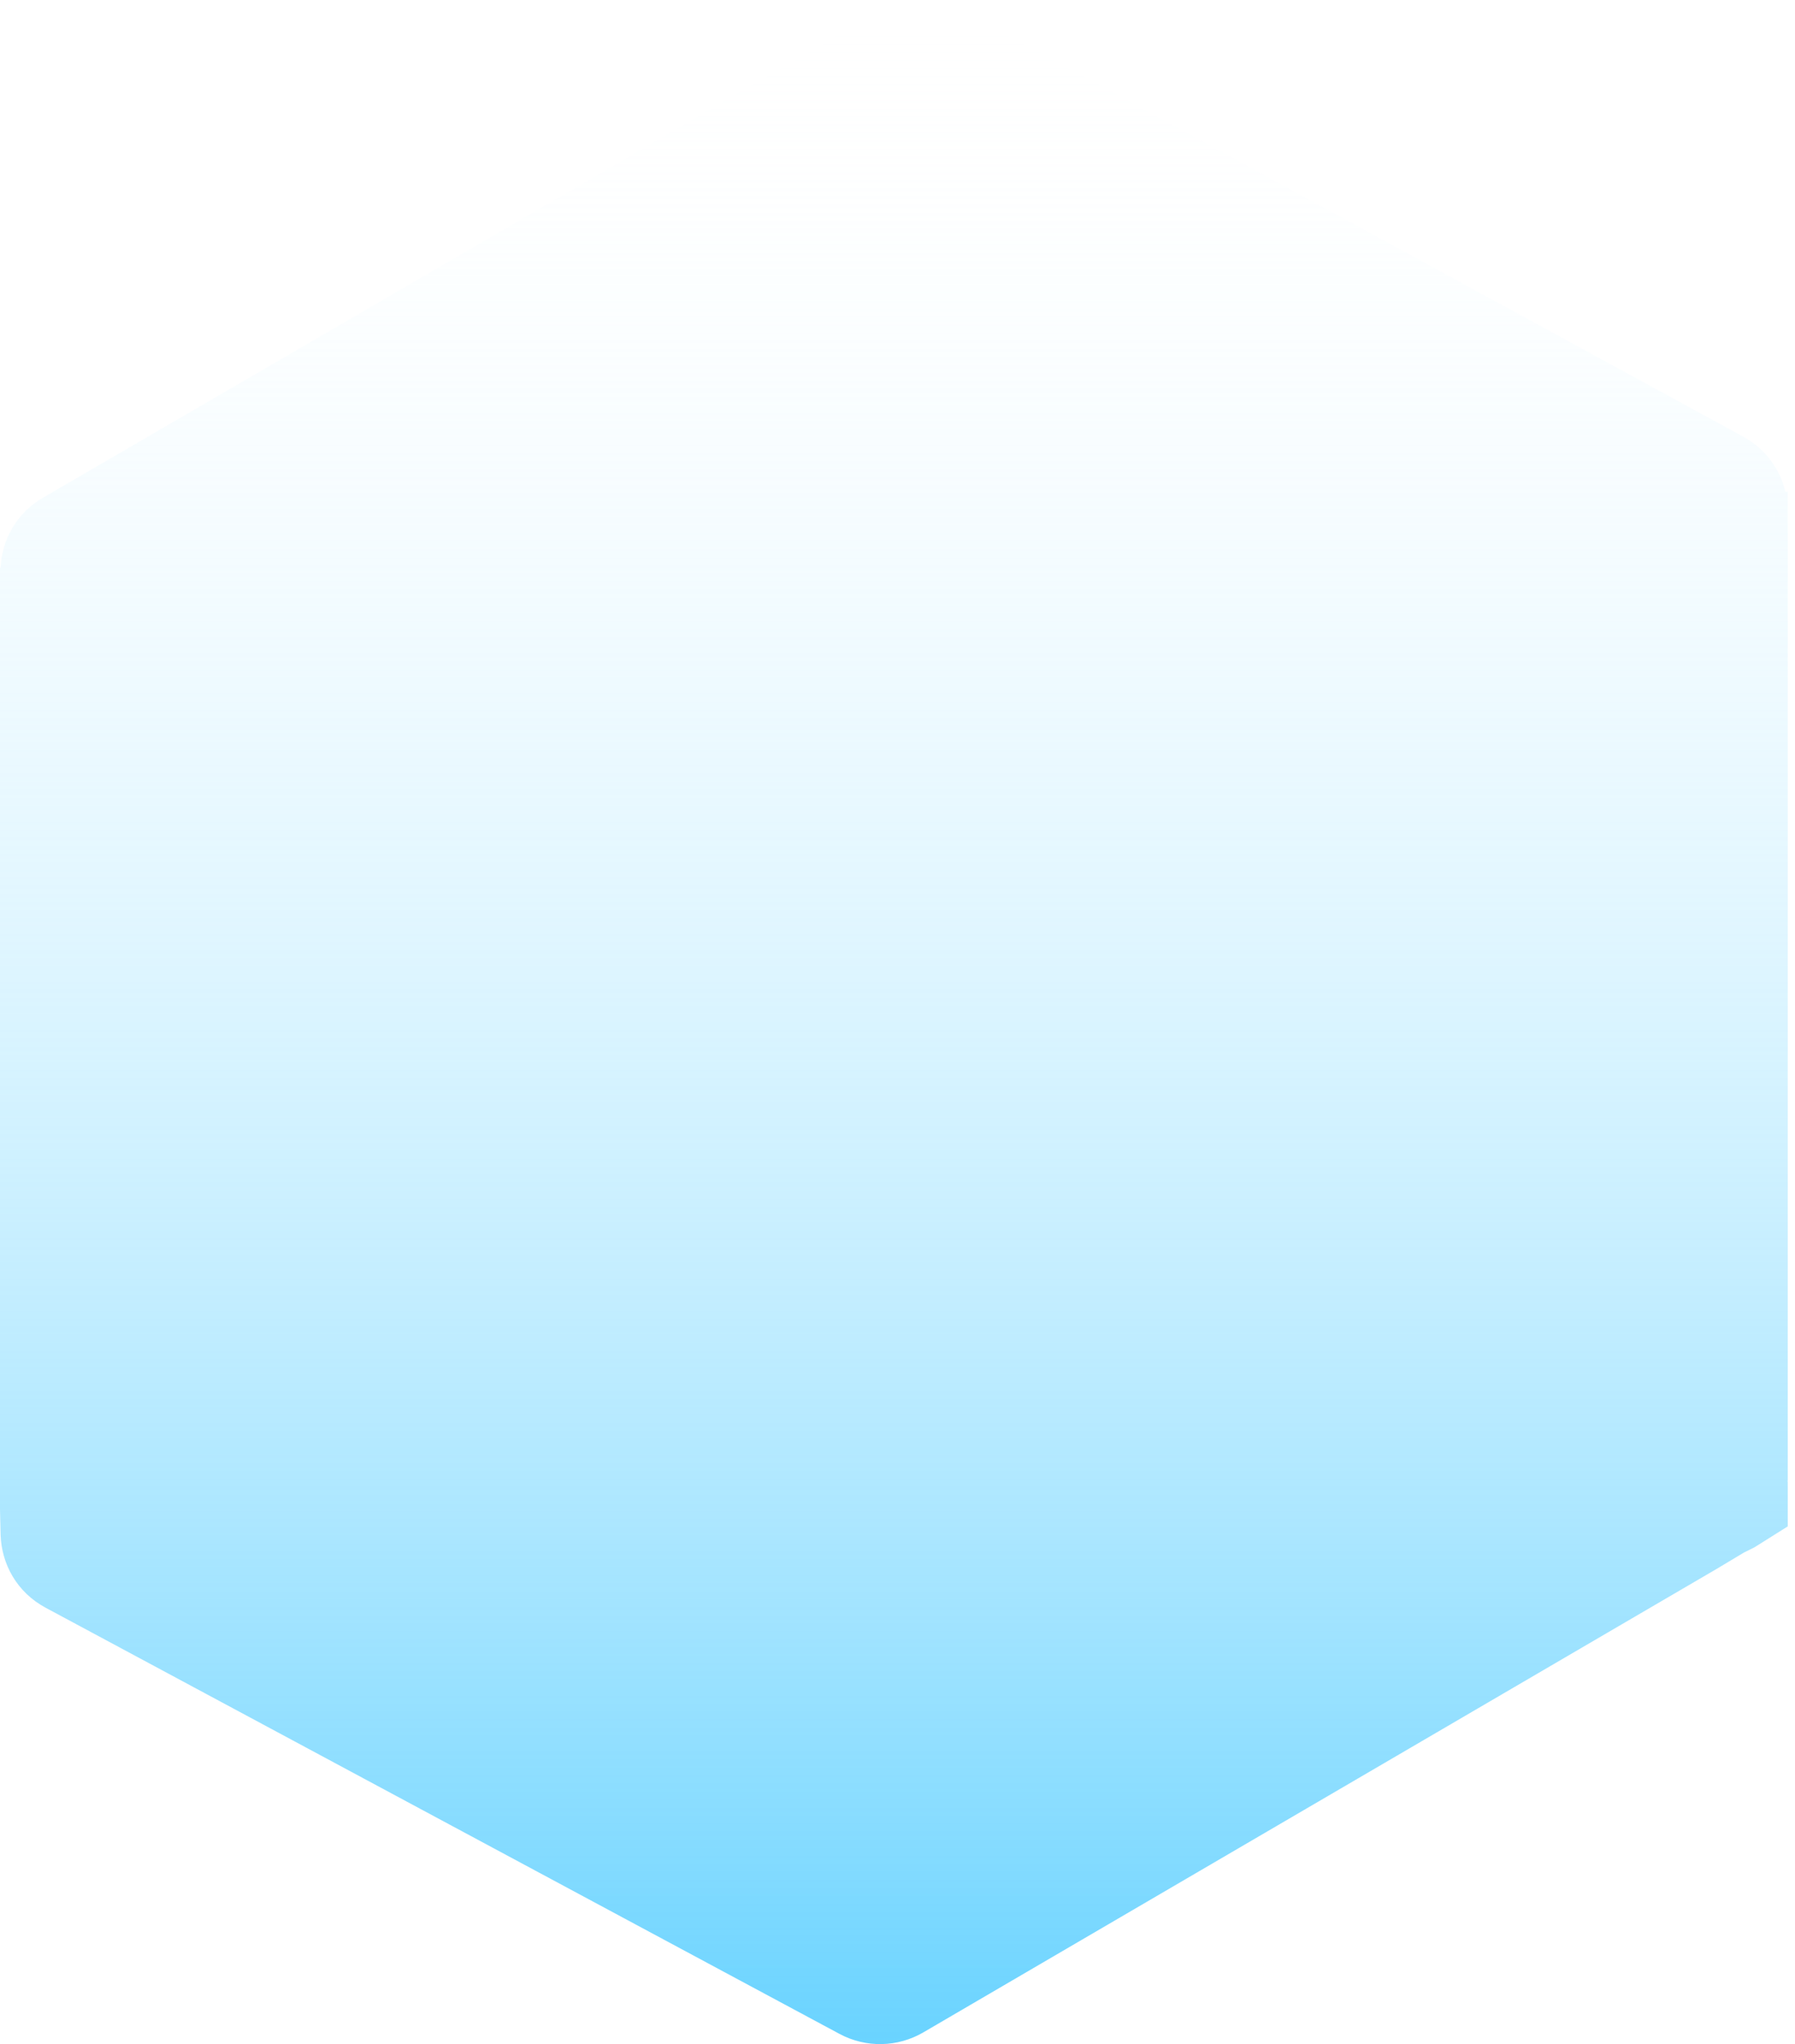 <svg width="65" height="74" viewBox="0 0 65 74" fill="none" xmlns="http://www.w3.org/2000/svg">
<path style="mix-blend-mode:overlay" d="M64.65 17.801C64.458 16.997 63.947 16.258 63.119 15.805L34.854 0.379C33.901 -0.14 32.743 -0.126 31.804 0.423L1.563 18.014C0.58 18.585 0.069 19.559 0.02 20.55H0V54.637L0.023 55.588V55.58C0.06 56.619 0.606 57.642 1.657 58.205L30.399 73.63C31.356 74.144 32.513 74.121 33.45 73.567L62.174 56.79L63.147 56.207L63.536 56.013L64.737 55.258V53.606L64.716 53.635C64.716 53.635 64.719 53.615 64.722 53.606H64.737V17.798H64.65V17.801Z" fill="url(#paint0_linear_3460_2242)"/>
<defs>
<linearGradient id="paint0_linear_3460_2242" x1="32.37" y1="74.001" x2="32.37" y2="0" gradientUnits="userSpaceOnUse">
<stop stop-color="#69D3FF"/>
<stop offset="1" stop-color="white" stop-opacity="0"/>
</linearGradient>
</defs>
</svg>
